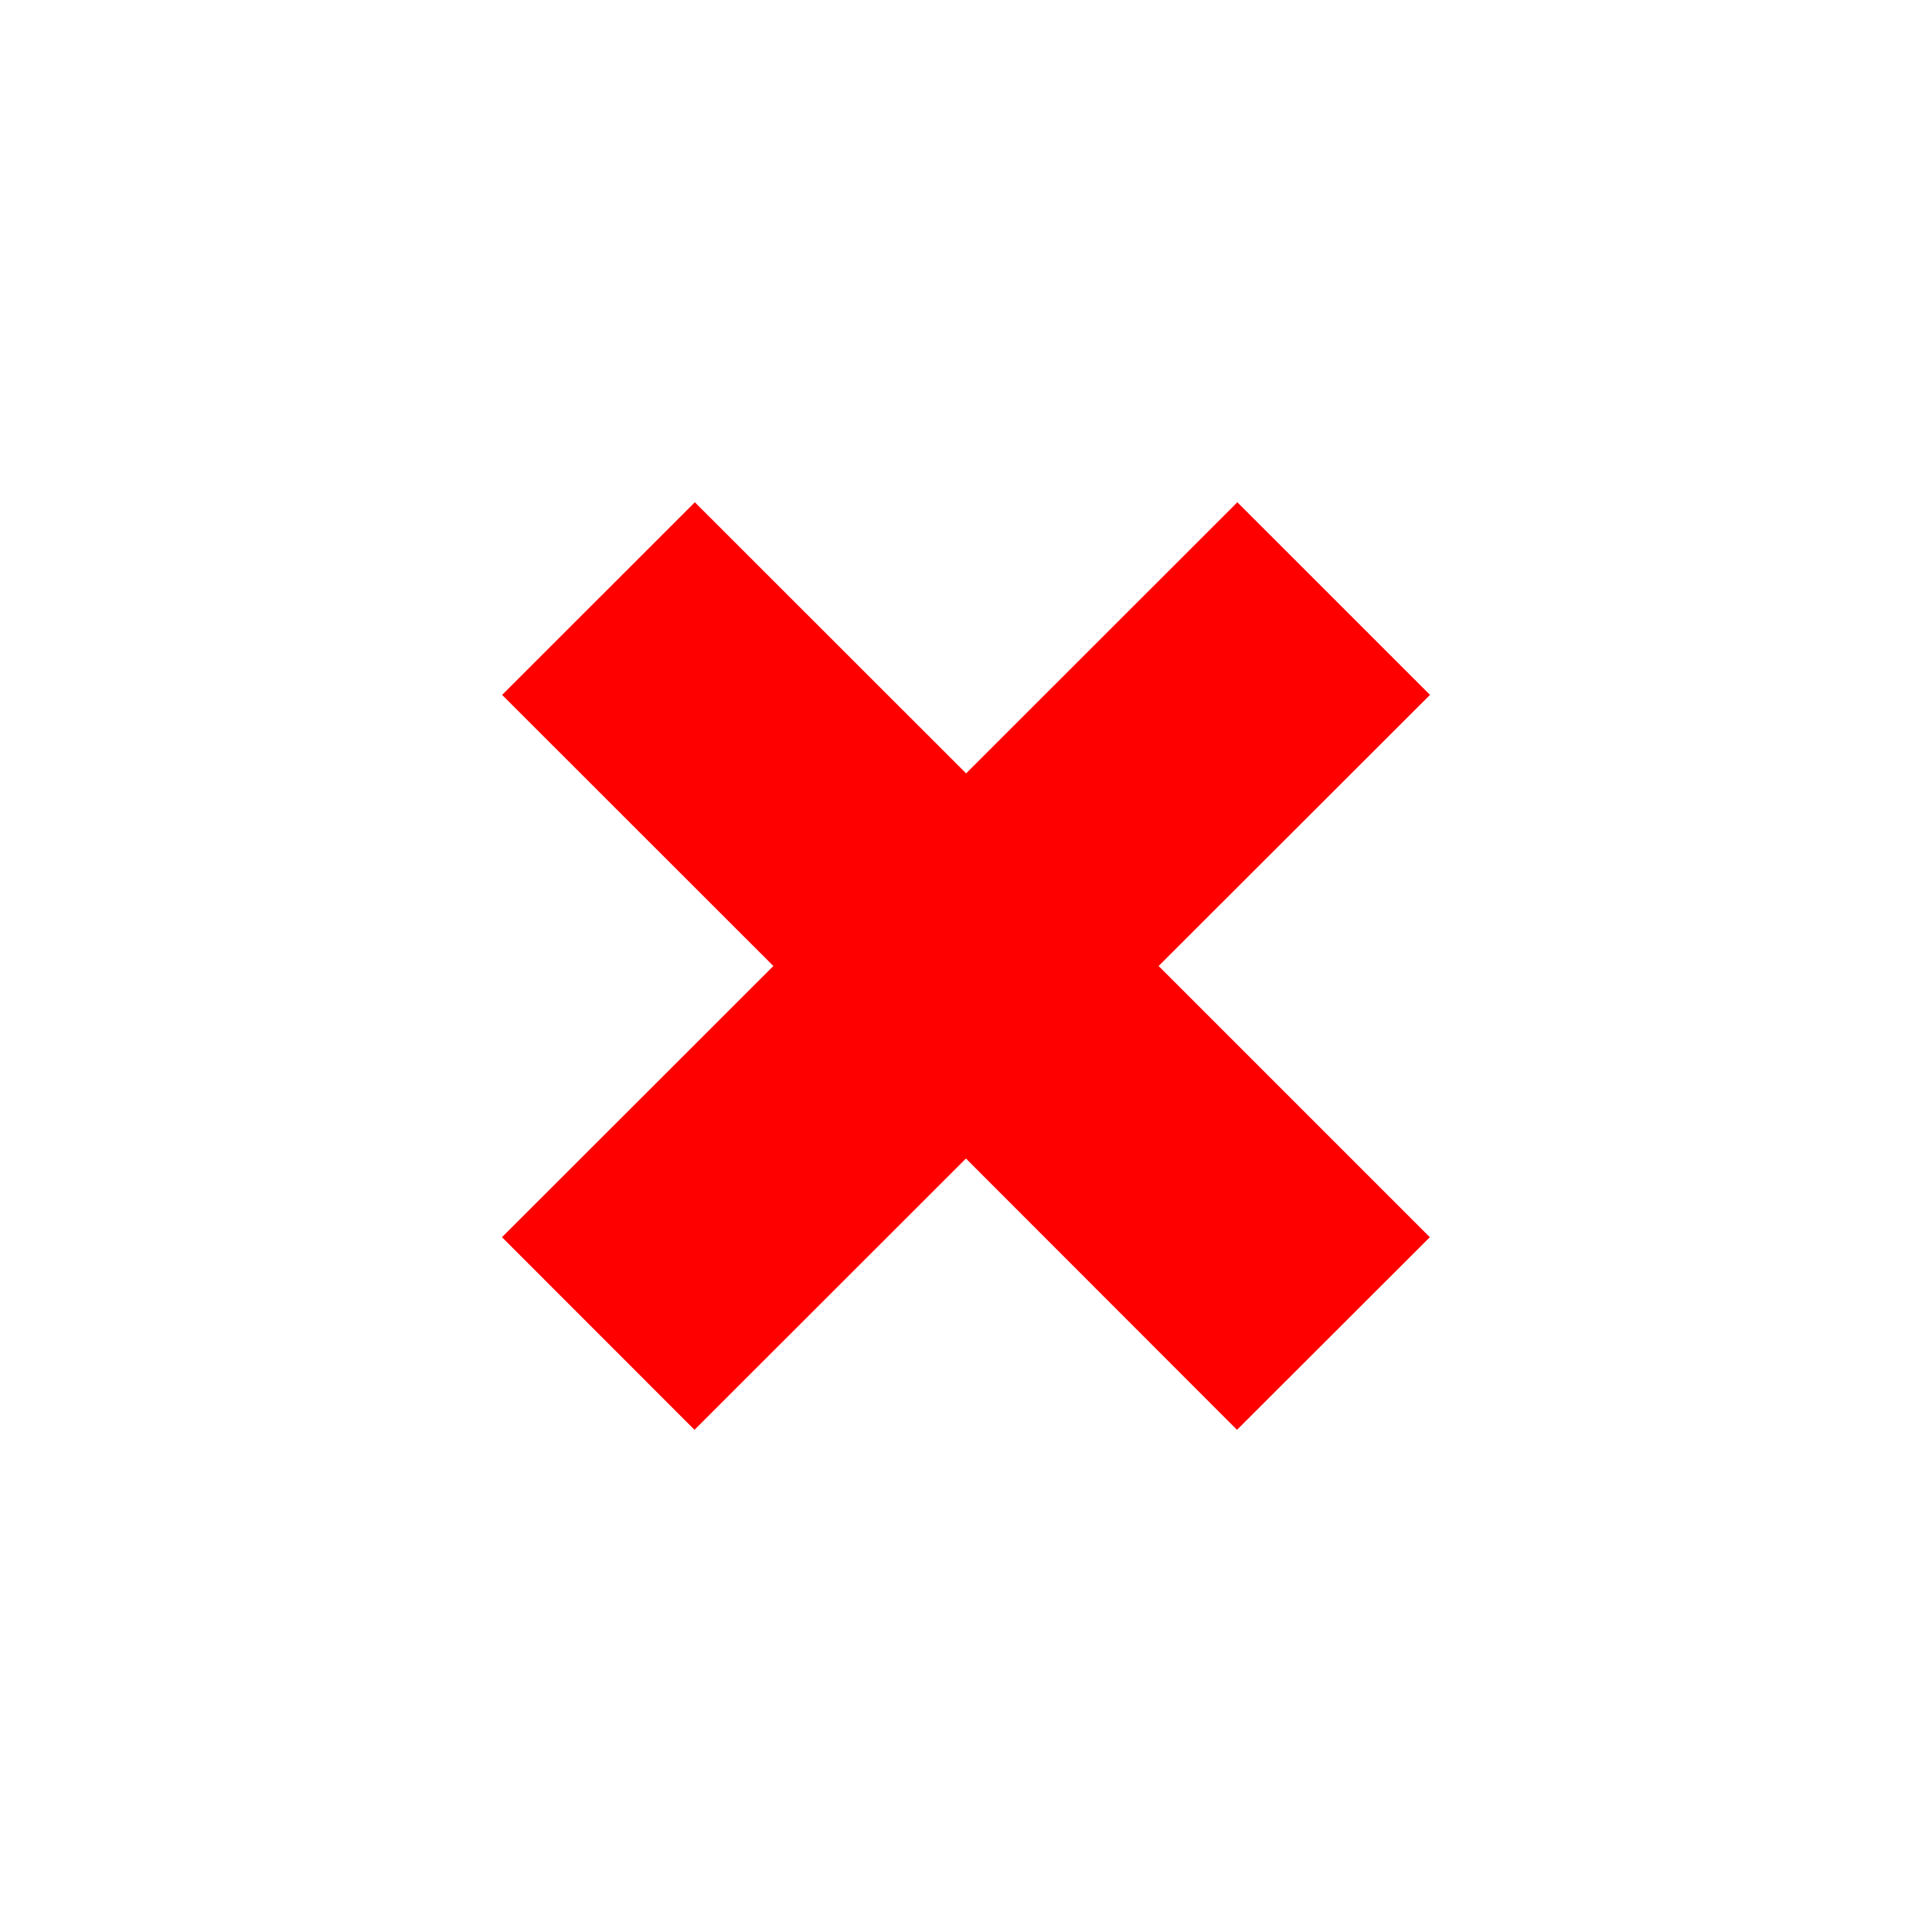 <?xml version="1.0" encoding="utf-8"?>
<!-- Generator: Adobe Illustrator 16.0.4, SVG Export Plug-In . SVG Version: 6.00 Build 0)  -->
<!DOCTYPE svg PUBLIC "-//W3C//DTD SVG 1.1//EN" "http://www.w3.org/Graphics/SVG/1.1/DTD/svg11.dtd">
<svg version="1.1" id="FIB_X" xmlns="http://www.w3.org/2000/svg" xmlns:xlink="http://www.w3.org/1999/xlink" x="0px" y="0px"
	 width="40px" height="40px" viewBox="0 0 40 40" enable-background="new 0 0 40 40" xml:space="preserve">
<path fill="#FF0000" d="M23.988,20l5.615,5.615l-3.992,3.988l-5.612-5.617l-5.62,5.617l-3.986-3.988L16.012,20l-5.616-5.613
	l3.99-3.988l5.616,5.613l5.616-5.613l3.989,3.988L23.988,20z"/>
</svg>
